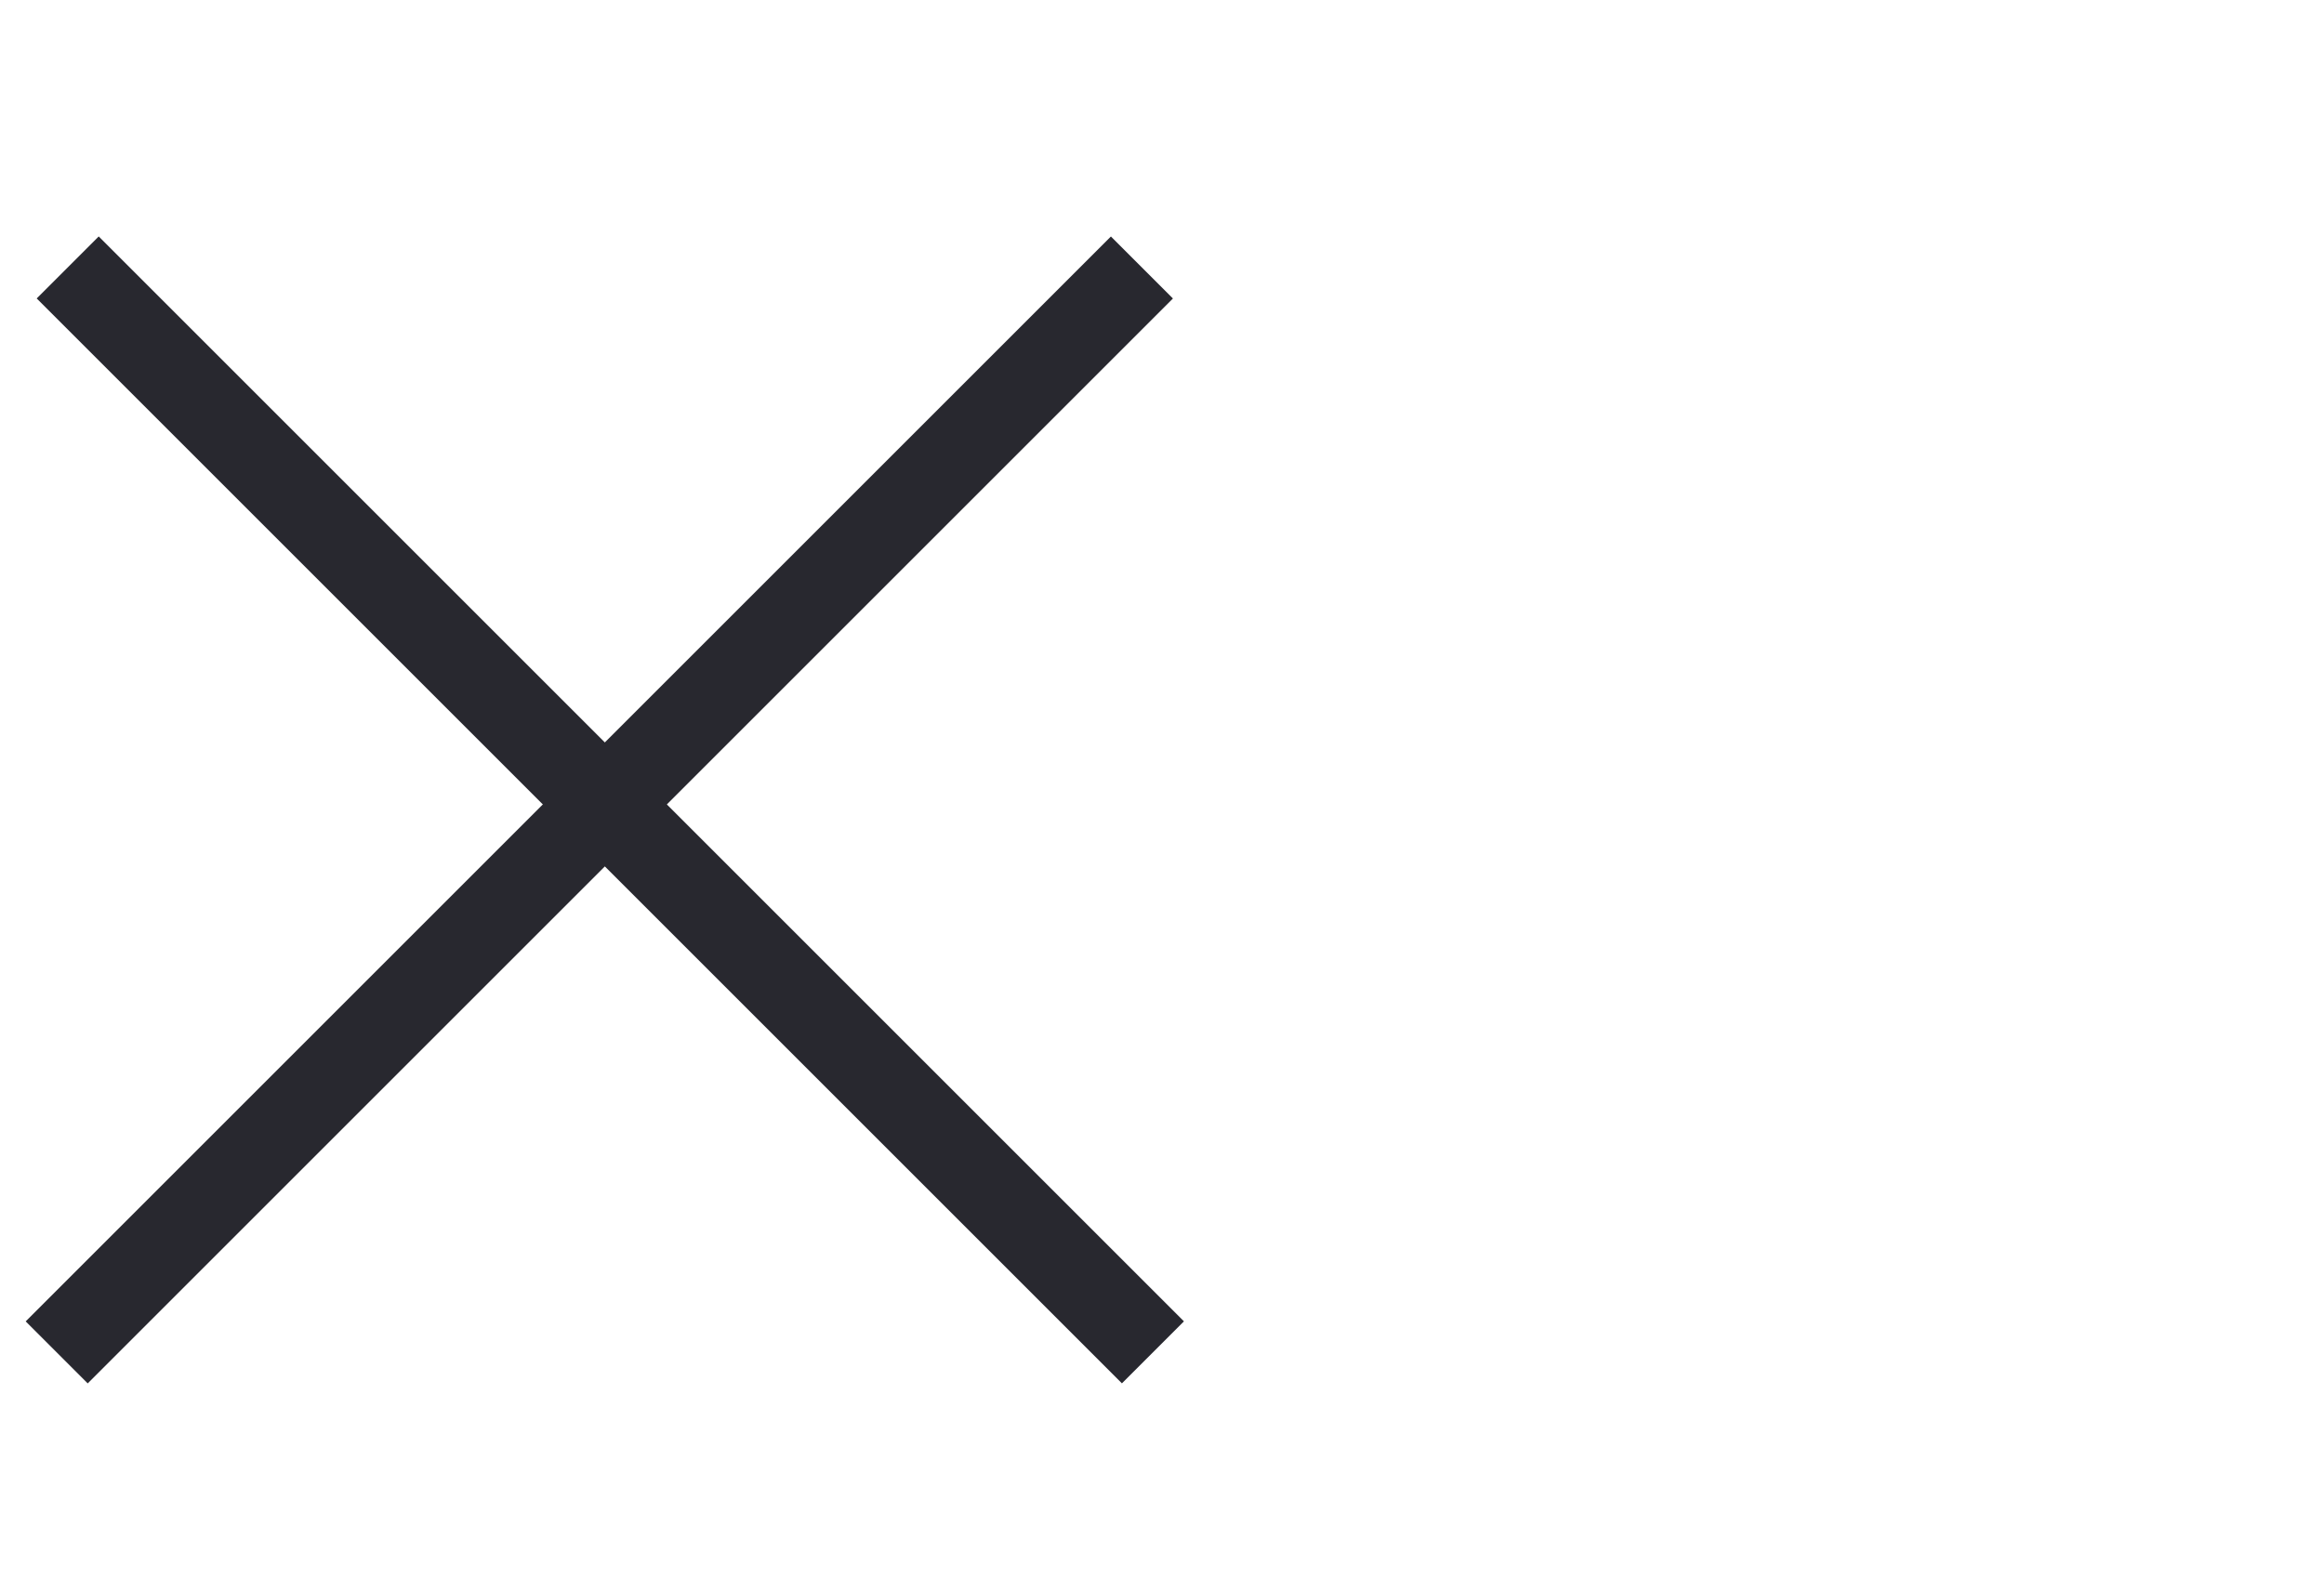 <svg width="53" height="36" viewBox="0 0 53 36" fill="none" xmlns="http://www.w3.org/2000/svg">
<line x1="1.293" y1="30.851" x2="26.042" y2="6.102" stroke="#28282F" stroke-width="2"/>
<line x1="26.293" y1="30.85" x2="1.544" y2="6.101" stroke="#28282F" stroke-width="2"/>
</svg>
